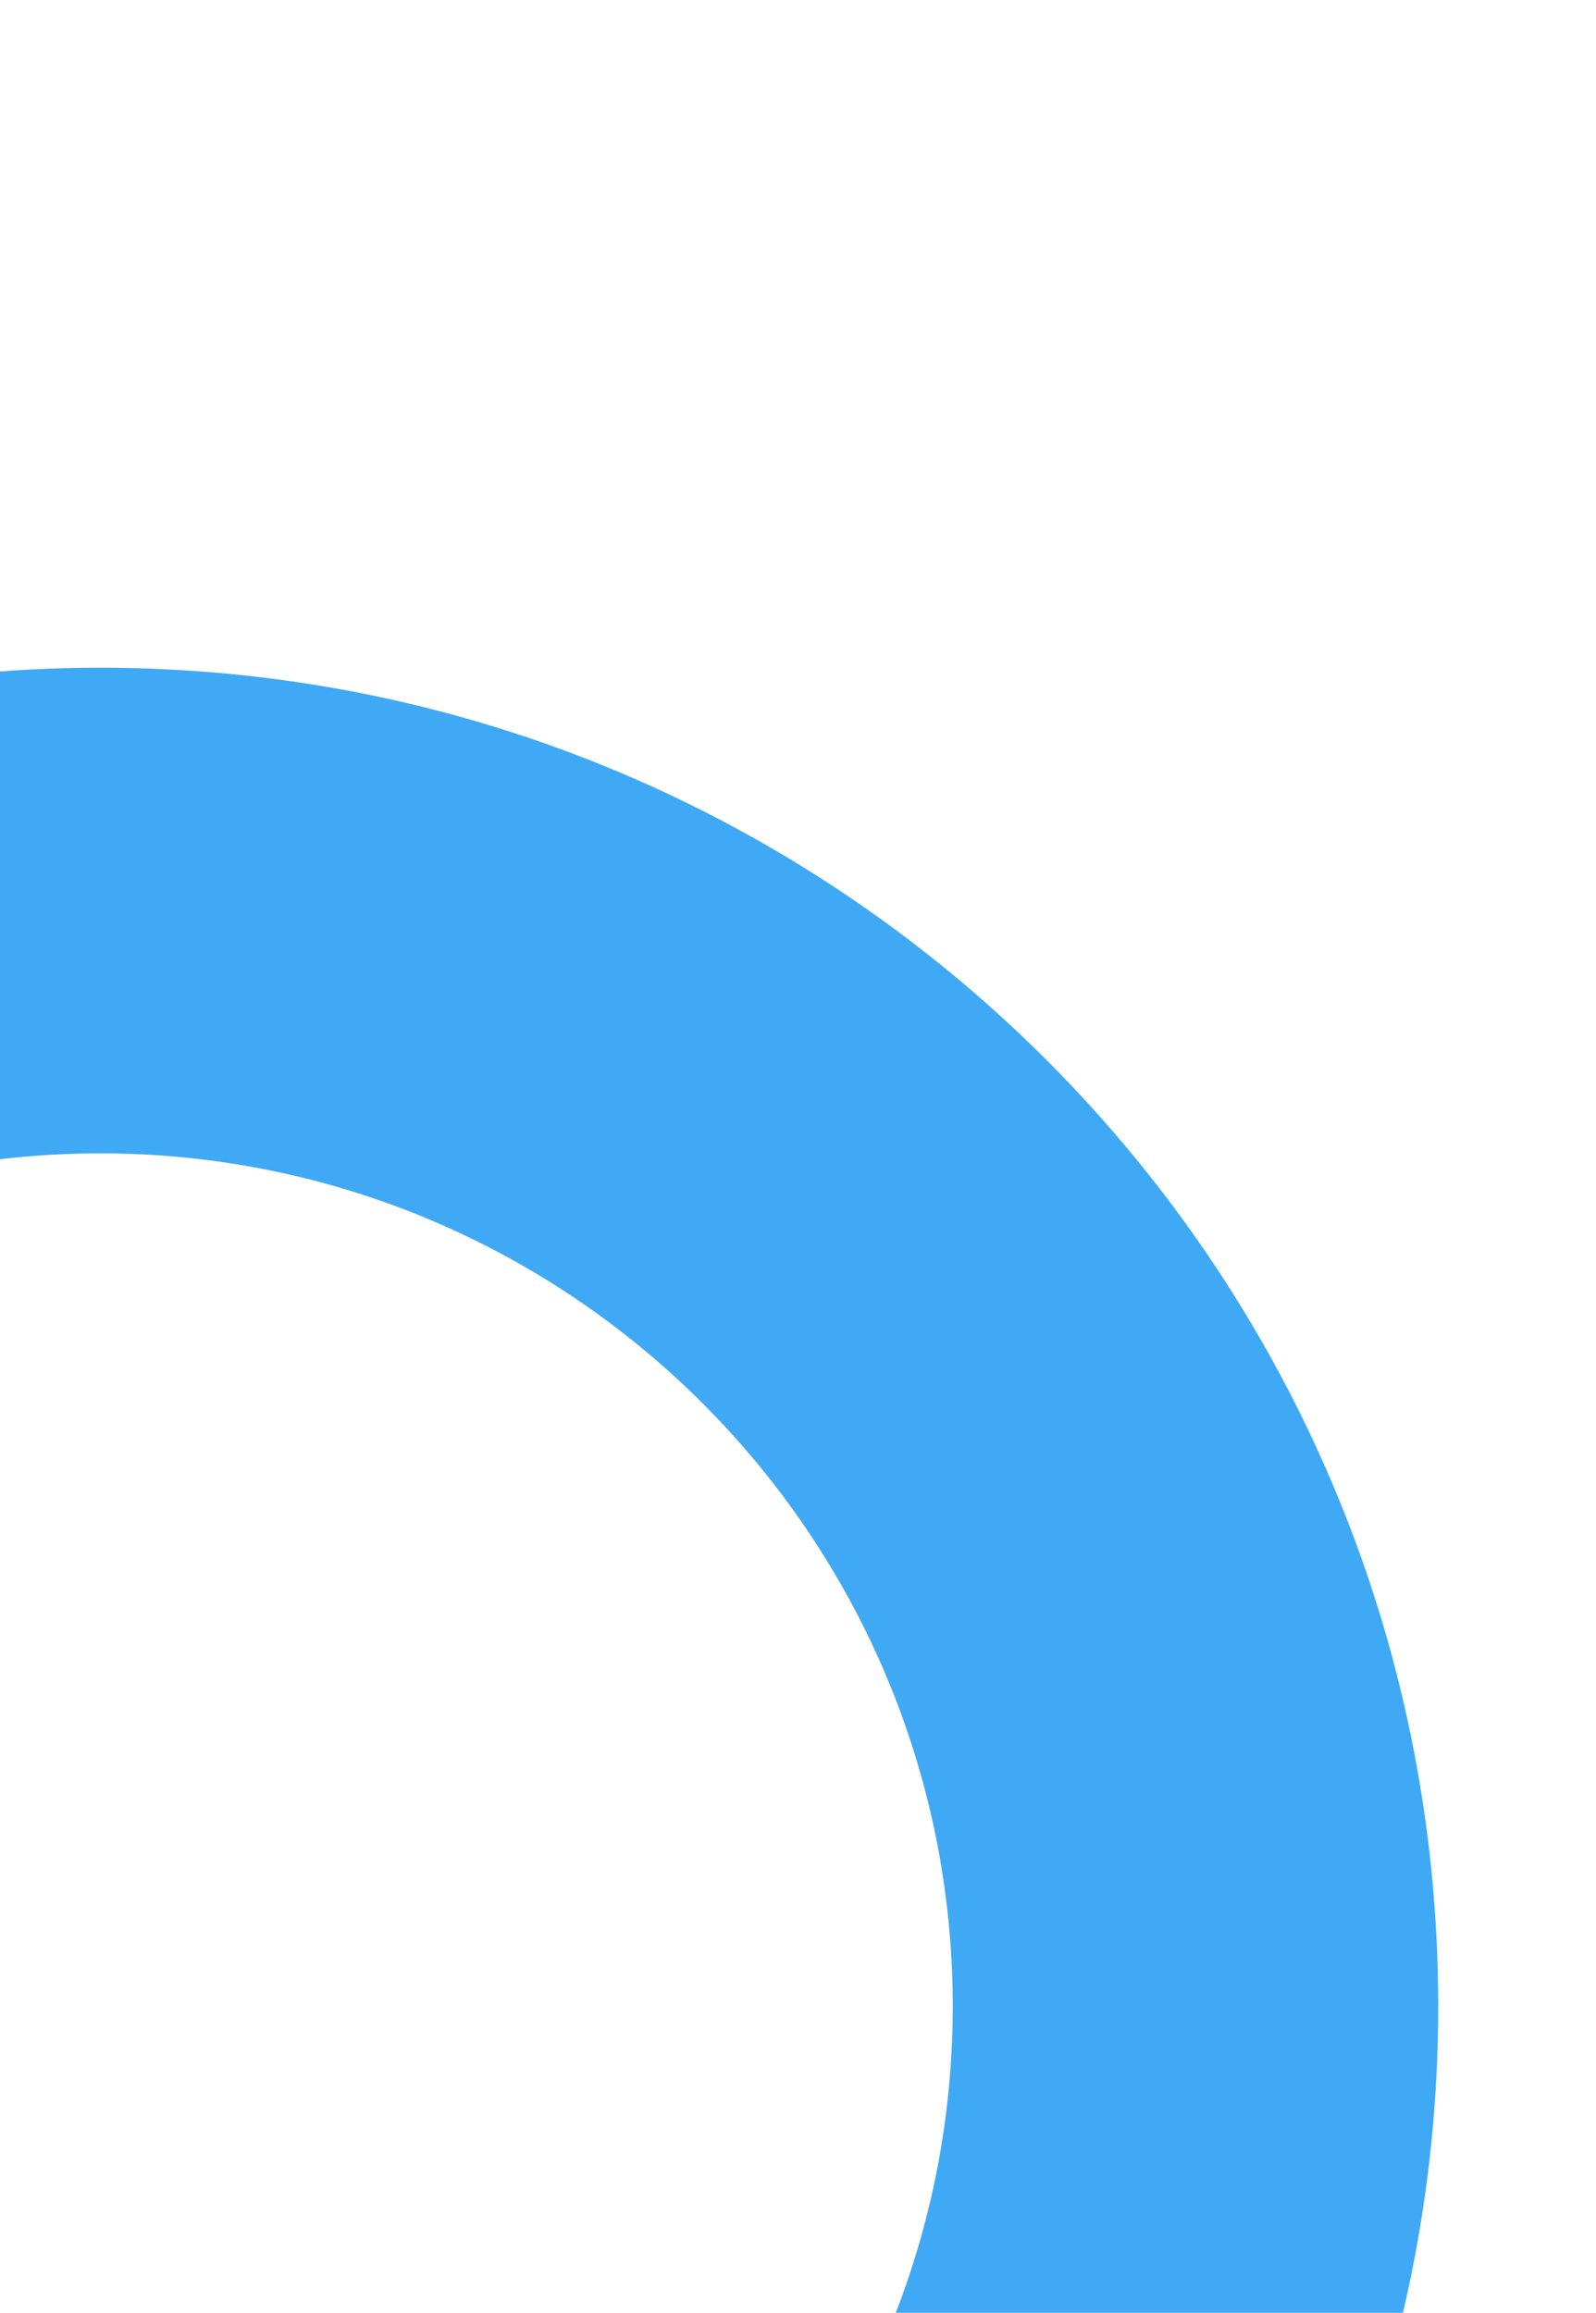 <svg xmlns="http://www.w3.org/2000/svg" xmlns:xlink="http://www.w3.org/1999/xlink" width="263" height="381" viewBox="0 0 263 381"><defs><style>.a{fill:#fff;stroke:#707070;}.b{clip-path:url(#a);}.c{fill:none;}.d,.e{stroke:none;}.e{fill:#3fa9f5;}</style><clipPath id="a"><rect class="a" width="263" height="381" transform="translate(1503.128 971.848)"></rect></clipPath></defs><g class="b" transform="translate(1766.128 1352.848) rotate(180)"><g class="c" transform="translate(1529.128 801.848)"><path class="d" d="M220.5,0C342.279,0,441,98.721,441,220.5S342.279,441,220.5,441,0,342.279,0,220.5,98.721,0,220.5,0Z"></path><path class="e" d="M 220.5 80 C 143.028 80 80 143.028 80 220.5 C 80 297.972 143.028 361 220.5 361 C 297.972 361 361 297.972 361 220.5 C 361 143.028 297.972 80 220.5 80 M 220.5 0 C 342.279 0 441 98.721 441 220.5 C 441 342.279 342.279 441 220.5 441 C 98.721 441 0 342.279 0 220.5 C 0 98.721 98.721 0 220.5 0 Z"></path></g></g></svg>
